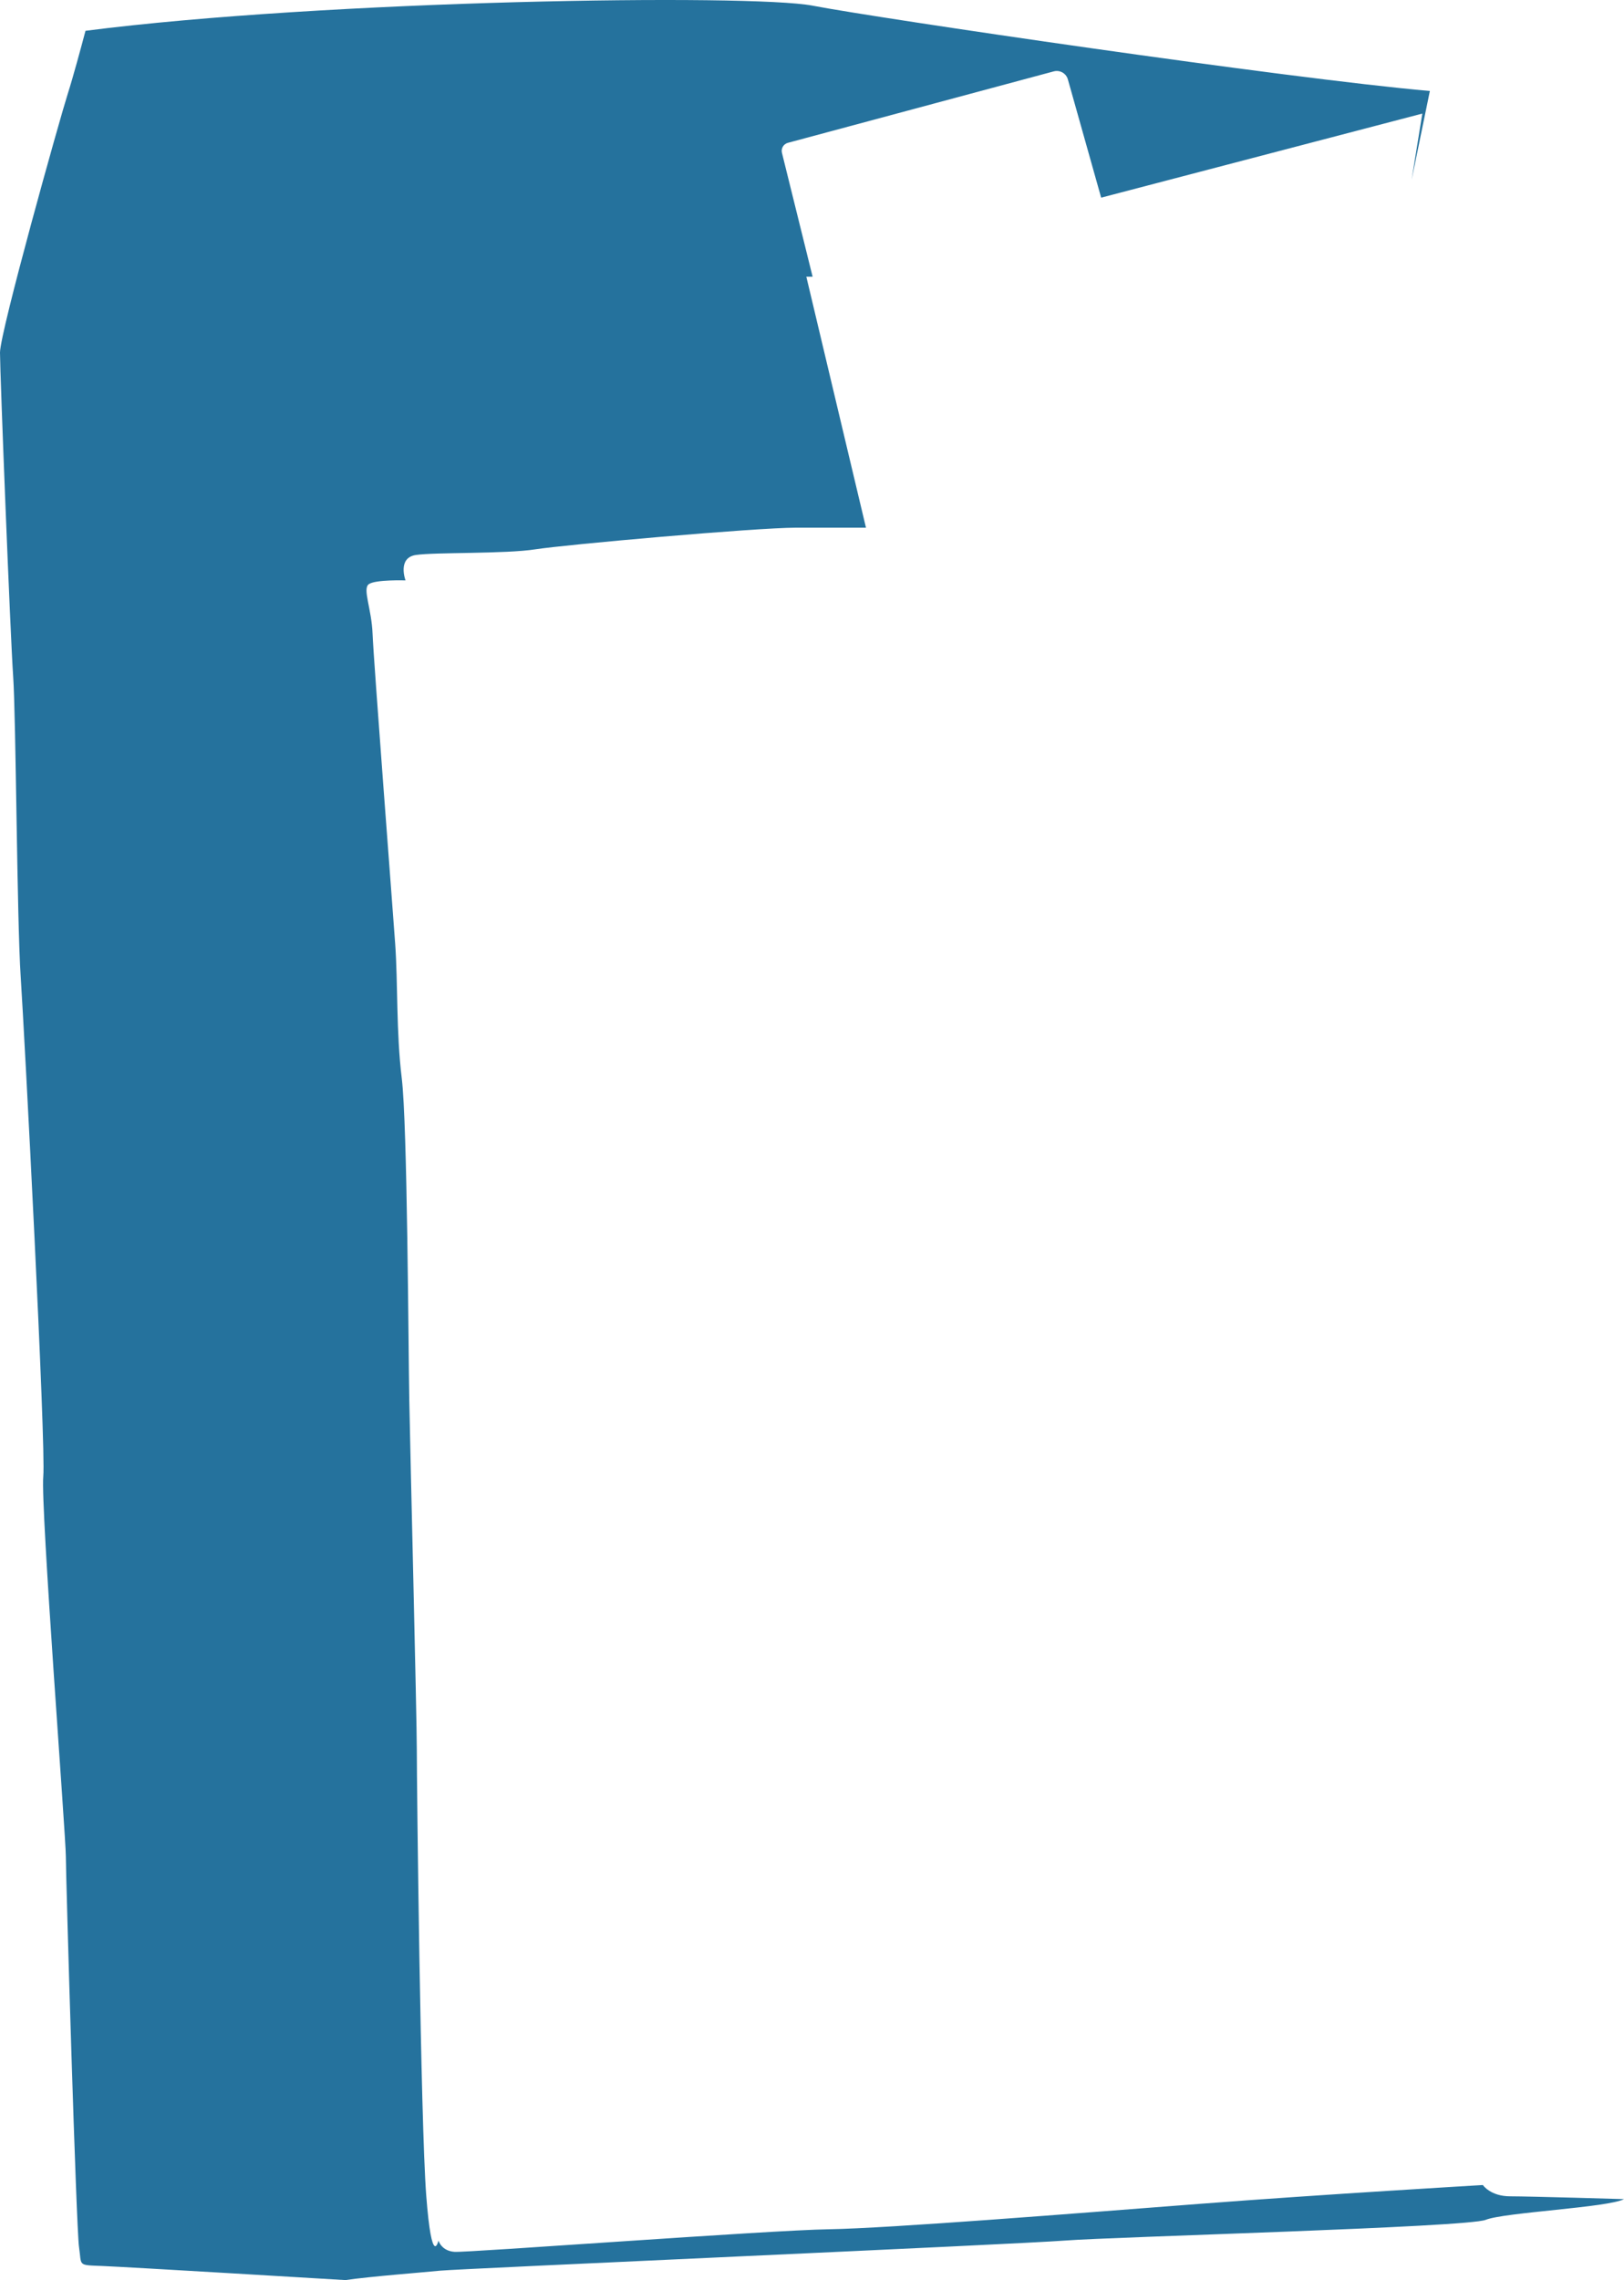 <?xml version="1.0" encoding="UTF-8"?> <svg xmlns="http://www.w3.org/2000/svg" id="Layer_2" data-name="Layer 2" viewBox="0 0 991.53 1391.76"><defs><style> .cls-1 { fill: #25729d; } </style></defs><g id="Layer_2-2" data-name="Layer 2"><path class="cls-1" d="M991.53,1342.35c-9.77,5.17-72.96,8.05-84.45,12.64-11.49,4.6-226.91,10.34-256.79,12.64-29.87,2.3-369.95,17.23-381.44,18.38-11.49,1.15-41.94,3.45-58.02,5.75,0,0-133.86-8.05-148.79-8.62-14.94-.57-12.07,0-13.79-11.49-1.72-11.49-8.04-225.77-8.04-238.4s-15.51-213.71-13.79-232.09c1.72-18.38-11.49-270.57-13.79-305.04-2.29-34.47-2.87-158.55-4.59-183.26C6.31,388.16,0,227.88,0,215.25S36.76,71.63,41.36,57.27c3.24-10.13,8.2-28.53,10.84-38.47C198.77-.02,458.27-3.82,496.14,3.46c39.83,7.66,289.54,44.42,376.86,52.08l-11.14,54.22,6.54-40.43-196.09,51.32-20.32-72.18c-1.05-3.72-4.89-5.91-8.63-4.9l-162.34,43.62c-2.66.72-4.26,3.43-3.6,6.11l18.72,75.61h-3.83l36.41,153.19h-42.72c-24.71,0-140.75,10.34-159.13,13.21-18.39,2.87-61.47,1.72-72.96,3.45-11.49,1.72-6.32,15.51-6.32,15.51,0,0-18.38-.58-22.4,2.3-4.02,2.87,1.72,14.93,2.29,30.44.58,15.51,12.07,164.87,13.79,189,1.73,24.13.58,54,4.02,82.15,3.45,28.15,4.02,164.3,4.6,196.47.57,32.17,4.59,193.02,4.59,213.7s2.3,226.34,5.75,271.73c3.45,45.38,7.47,27.57,7.47,27.57,0,0,1.72,6.32,9.76,6.89,8.05.58,191.88-13.21,228.64-13.78,36.77-.58,151.66-9.77,226.34-15.51,74.68-5.75,172.92-11.49,172.92-11.49,0,0,4.59,6.89,16.66,6.89s69.51,1.72,69.51,1.72Z"></path></g></svg> 
